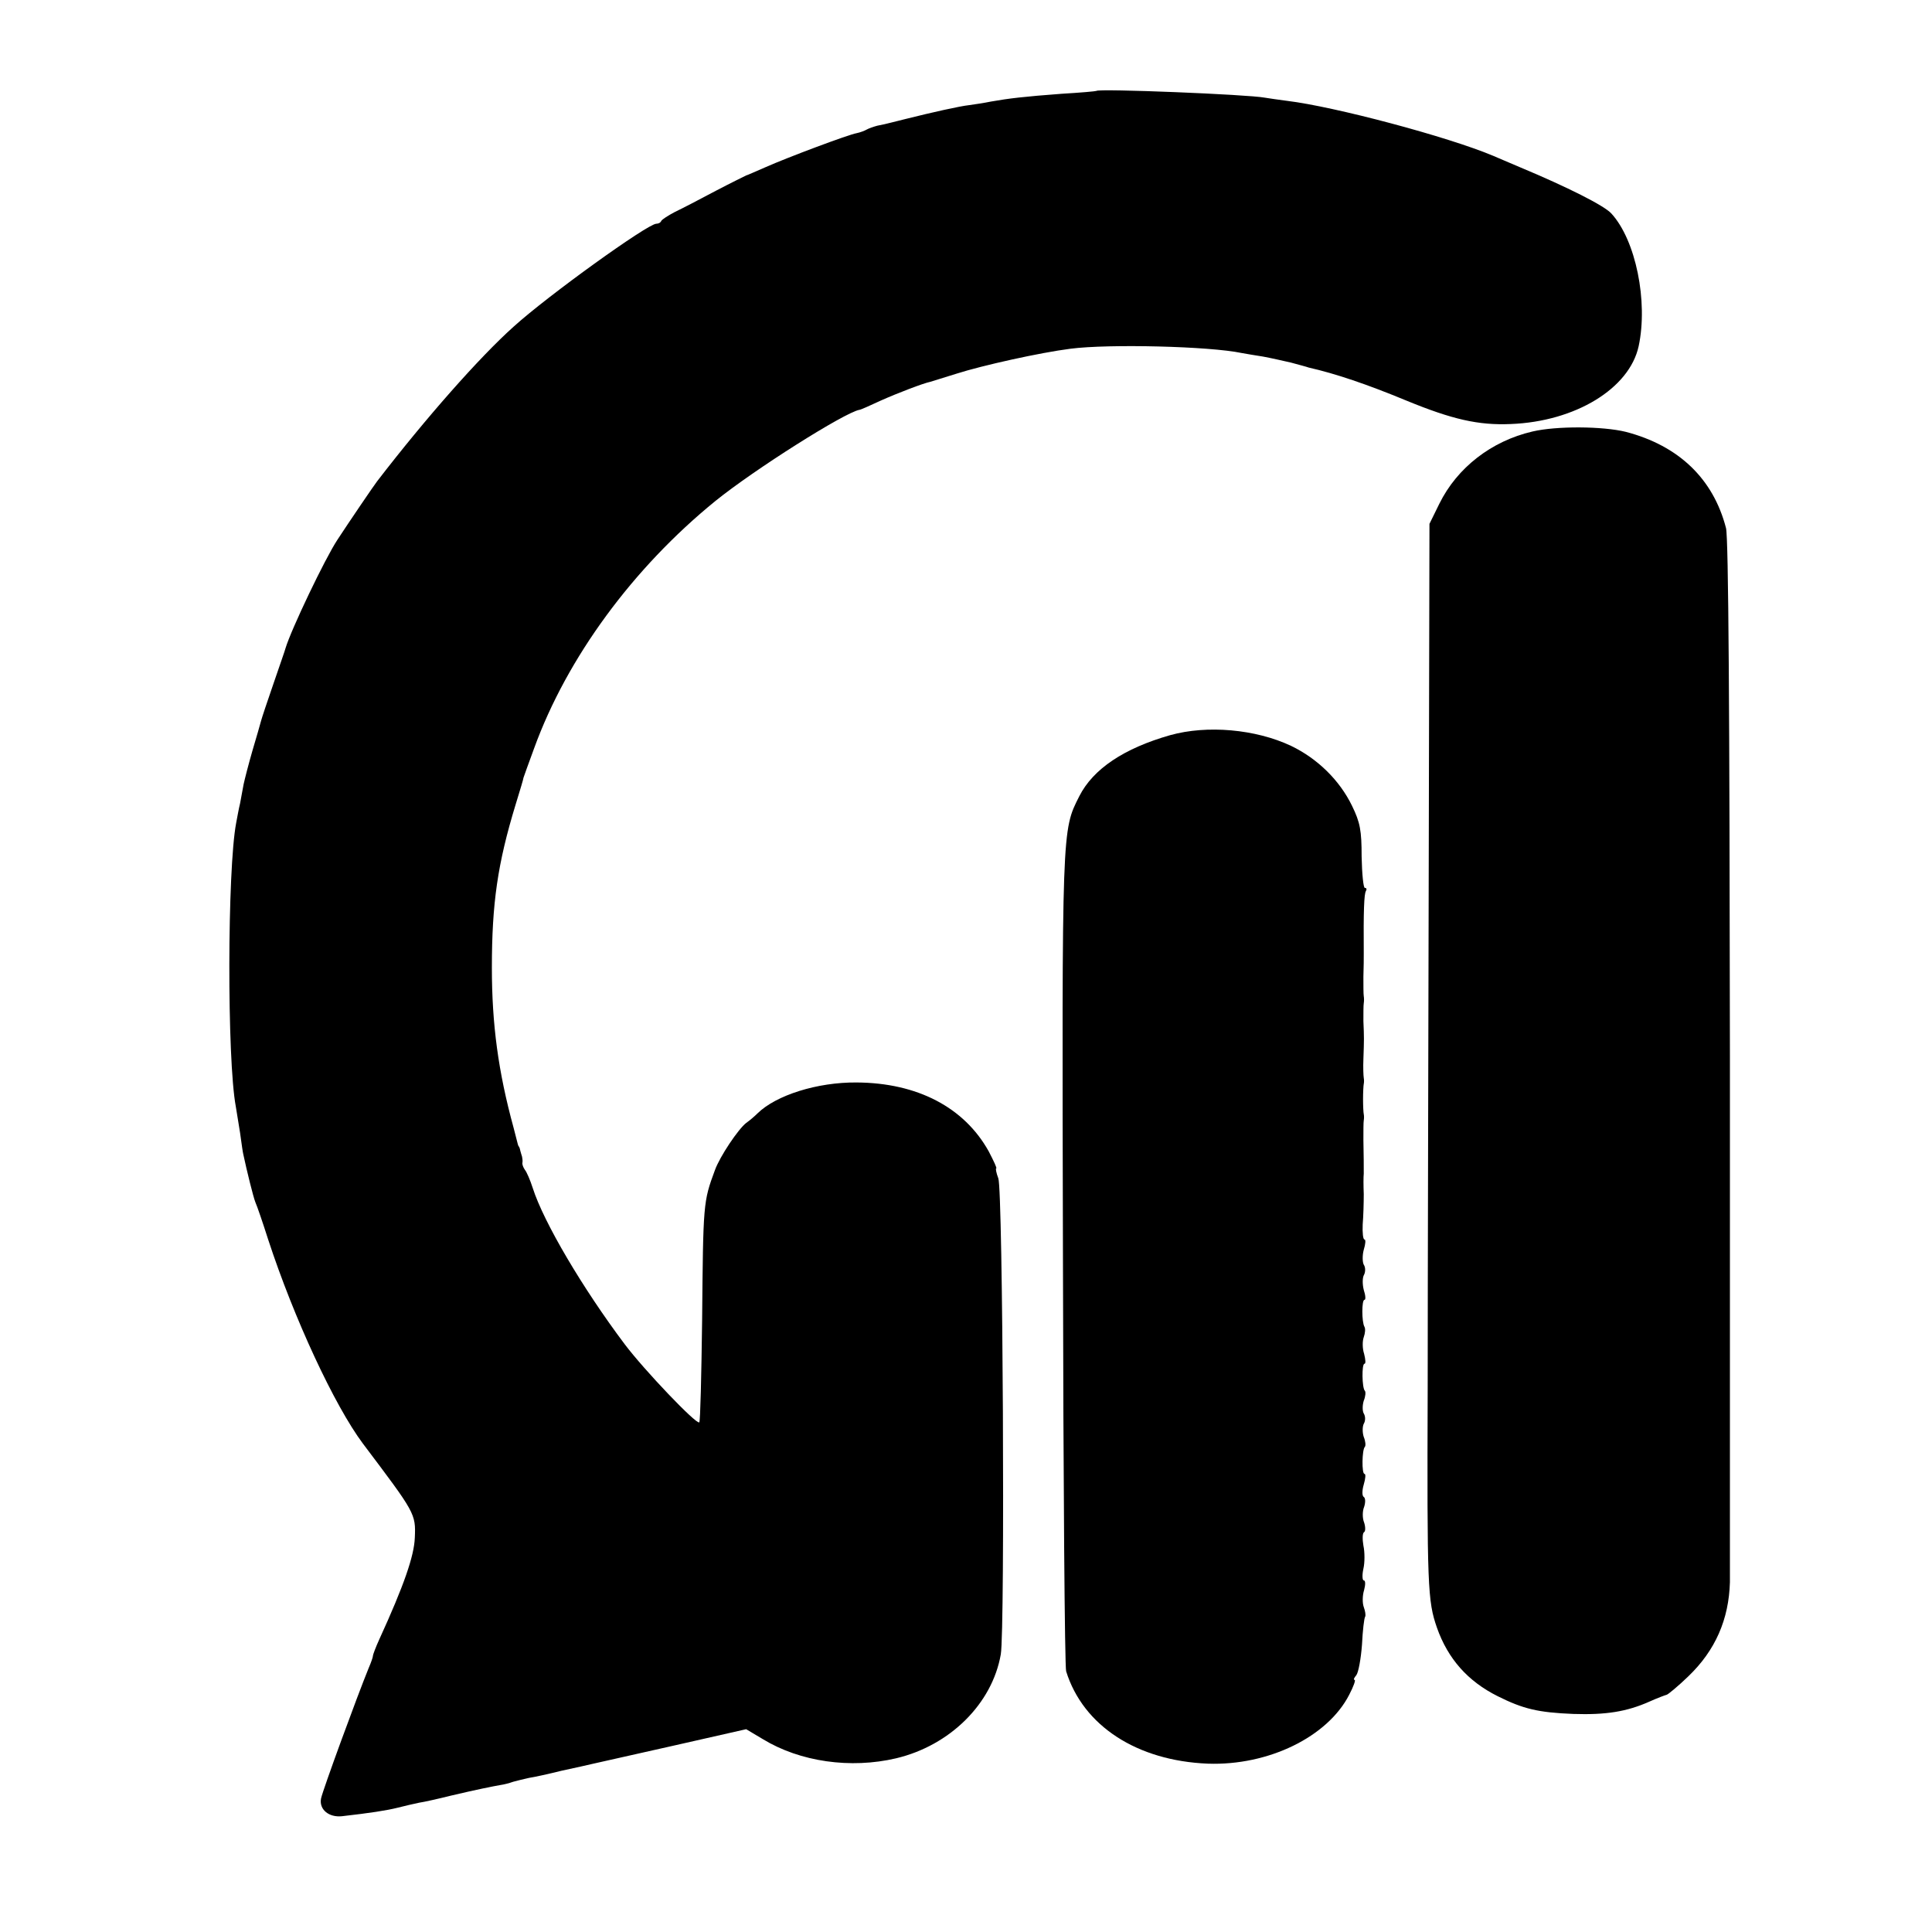 <?xml version="1.0" standalone="no"?>
<!DOCTYPE svg PUBLIC "-//W3C//DTD SVG 20010904//EN"
 "http://www.w3.org/TR/2001/REC-SVG-20010904/DTD/svg10.dtd">
<svg version="1.0" xmlns="http://www.w3.org/2000/svg"
 width="544pt" height="544pt" viewBox="0 0 544 544"
 preserveAspectRatio="xMidYMid meet">
<g transform="translate(0,544) scale(0.1,-0.1)"
fill="#000000" stroke="none">
<path d="M3087 5184 c-1 -1 -45 -5 -97 -8 -107 -8 -149 -13 -200 -22 -19 -4
-47 -8 -61 -10 -27 -3 -103 -20 -179 -39 -11 -3 -29 -7 -40 -10 -11 -3 -29 -7
-40 -9 -11 -3 -25 -8 -30 -11 -5 -3 -18 -8 -28 -10 -23 -4 -194 -68 -257 -96
-28 -12 -52 -23 -54 -23 -2 -1 -41 -20 -85 -43 -45 -24 -97 -51 -116 -60 -19
-10 -36 -21 -38 -25 -2 -5 -8 -8 -14 -8 -24 0 -305 -202 -402 -290 -96 -86
-247 -257 -384 -435 -8 -10 -82 -119 -112 -165 -35 -53 -130 -252 -146 -305
-1 -5 -17 -50 -34 -100 -17 -49 -33 -97 -35 -105 -2 -8 -13 -46 -24 -83 -11
-38 -22 -81 -25 -95 -3 -15 -7 -39 -10 -54 -4 -16 -8 -40 -11 -55 -25 -131
-26 -666 -1 -799 2 -11 7 -44 12 -74 4 -30 8 -57 9 -60 10 -47 28 -120 34
-135 5 -11 21 -58 36 -105 73 -223 187 -468 267 -575 147 -195 149 -197 146
-265 -2 -51 -30 -133 -100 -286 -10 -22 -18 -43 -18 -47 0 -3 -5 -18 -12 -34
-33 -81 -129 -343 -134 -367 -6 -31 22 -54 59 -50 79 9 125 16 157 24 19 5 46
11 60 14 14 2 54 11 90 20 72 17 117 26 140 30 8 1 24 5 35 9 11 3 31 8 45 11
14 2 55 11 91 20 37 8 78 17 90 20 13 3 115 26 227 51 l203 46 47 -28 c105
-64 247 -84 375 -54 152 36 271 154 295 293 12 70 6 1308 -7 1340 -6 16 -8 28
-6 28 3 0 -7 21 -21 48 -69 124 -201 193 -372 194 -111 1 -227 -36 -279 -87
-8 -8 -22 -20 -32 -27 -22 -17 -74 -94 -88 -133 -33 -89 -33 -93 -36 -422 -2
-155 -5 -285 -8 -288 -8 -7 -155 147 -210 220 -118 157 -228 343 -259 440 -7
22 -17 45 -22 51 -5 7 -8 16 -7 20 1 5 0 12 -1 17 -1 4 -4 12 -5 17 -1 6 -3
11 -5 13 -1 1 -3 9 -5 17 -2 8 -6 24 -9 35 -43 157 -61 291 -61 450 0 181 16
293 67 460 12 39 22 72 22 75 1 3 14 40 30 83 93 256 279 508 510 696 110 89
365 250 406 257 3 0 30 12 60 26 47 21 120 49 140 53 3 1 36 11 74 23 72 23
234 59 320 70 108 14 392 7 482 -12 12 -2 39 -7 60 -10 22 -4 57 -12 79 -17
22 -6 45 -12 50 -14 75 -17 164 -47 275 -93 129 -53 203 -70 294 -66 182 7
334 100 360 219 27 126 -8 299 -77 374 -20 22 -123 74 -257 130 -30 13 -64 27
-75 32 -128 54 -448 139 -581 155 -23 3 -51 7 -63 9 -47 9 -466 26 -474 19z"/>
<path d="M4315 4225 c-116 -27 -212 -102 -262 -203 l-28 -57 -2 -935 c-1 -514
-3 -1187 -3 -1495 -2 -565 0 -603 26 -678 31 -88 87 -151 171 -193 72 -36 114
-46 213 -50 91 -3 150 6 215 35 22 10 44 18 48 19 4 1 32 24 61 52 76 73 114
160 117 265 0 17 0 682 0 1478 -1 985 -4 1462 -11 1490 -36 139 -133 232 -282
271 -65 16 -195 17 -263 1z"/>
<path d="M3295 3370 c-130 -37 -217 -95 -256 -172 -49 -97 -49 -83 -46 -1303
1 -627 5 -1150 9 -1161 48 -154 200 -252 399 -260 170 -6 337 75 398 194 12
23 19 42 15 42 -4 0 -1 6 5 13 6 8 13 46 16 86 2 40 6 75 9 79 2 4 0 16 -4 27
-4 11 -4 32 1 48 4 15 4 27 -1 27 -4 0 -5 15 -1 33 4 17 4 47 0 65 -3 18 -3
35 2 38 4 2 4 15 0 27 -5 12 -5 32 0 44 4 12 4 25 -1 28 -5 3 -5 18 0 35 5 17
6 30 2 30 -8 0 -7 68 1 76 3 3 2 16 -3 28 -4 12 -4 29 0 37 5 8 5 21 0 29 -4
7 -4 23 0 36 5 12 6 25 3 28 -8 8 -9 76 -1 76 4 0 3 12 -1 28 -5 15 -5 36 -1
47 4 11 5 24 2 29 -8 14 -8 76 0 76 4 0 3 13 -2 28 -4 16 -4 35 1 43 4 8 4 21
-1 28 -4 8 -4 27 0 42 5 16 6 29 2 29 -4 0 -6 19 -5 42 2 24 3 62 3 86 -1 23
-1 49 0 57 0 25 0 48 -1 95 0 25 0 50 1 55 1 6 1 13 0 18 -1 4 -2 23 -2 42 0
19 1 38 2 43 1 4 1 12 0 17 -1 6 -2 29 -1 53 2 56 2 60 0 107 0 22 0 45 1 50
1 6 1 15 0 20 -1 6 -1 30 -1 55 1 25 1 54 1 65 -1 121 1 168 6 176 3 5 2 9 -3
9 -4 0 -8 39 -9 88 0 73 -4 96 -27 143 -35 72 -97 133 -172 169 -100 47 -236
59 -340 30z"/>
</g>
</svg>
